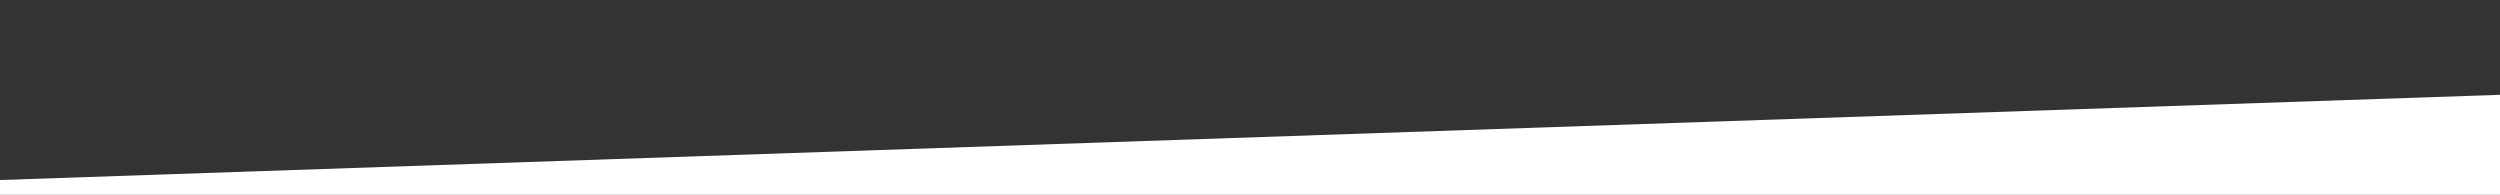 <?xml version="1.0" encoding="utf-8"?>
<!-- Generator: Adobe Illustrator 23.0.1, SVG Export Plug-In . SVG Version: 6.00 Build 0)  -->
<svg version="1.1" id="Vrstva_1" xmlns="http://www.w3.org/2000/svg" xmlns:xlink="http://www.w3.org/1999/xlink" x="0px" y="0px"
	 viewBox="0 0 1927.6 150.2" style="enable-background:new 0 0 1927.6 150.2;" xml:space="preserve">
<rect x="0" y="0" width="1927.6" height="150.2" fill="#333333" stroke="none"/>
<style type="text/css">
	.st0{fill:#FFFFFF;}
</style>
<g>
	<polygon class="st0" points="0,138.8 0,150.2 1927.6,150.2 1927.6,73.1 	"/>
</g>
</svg>
